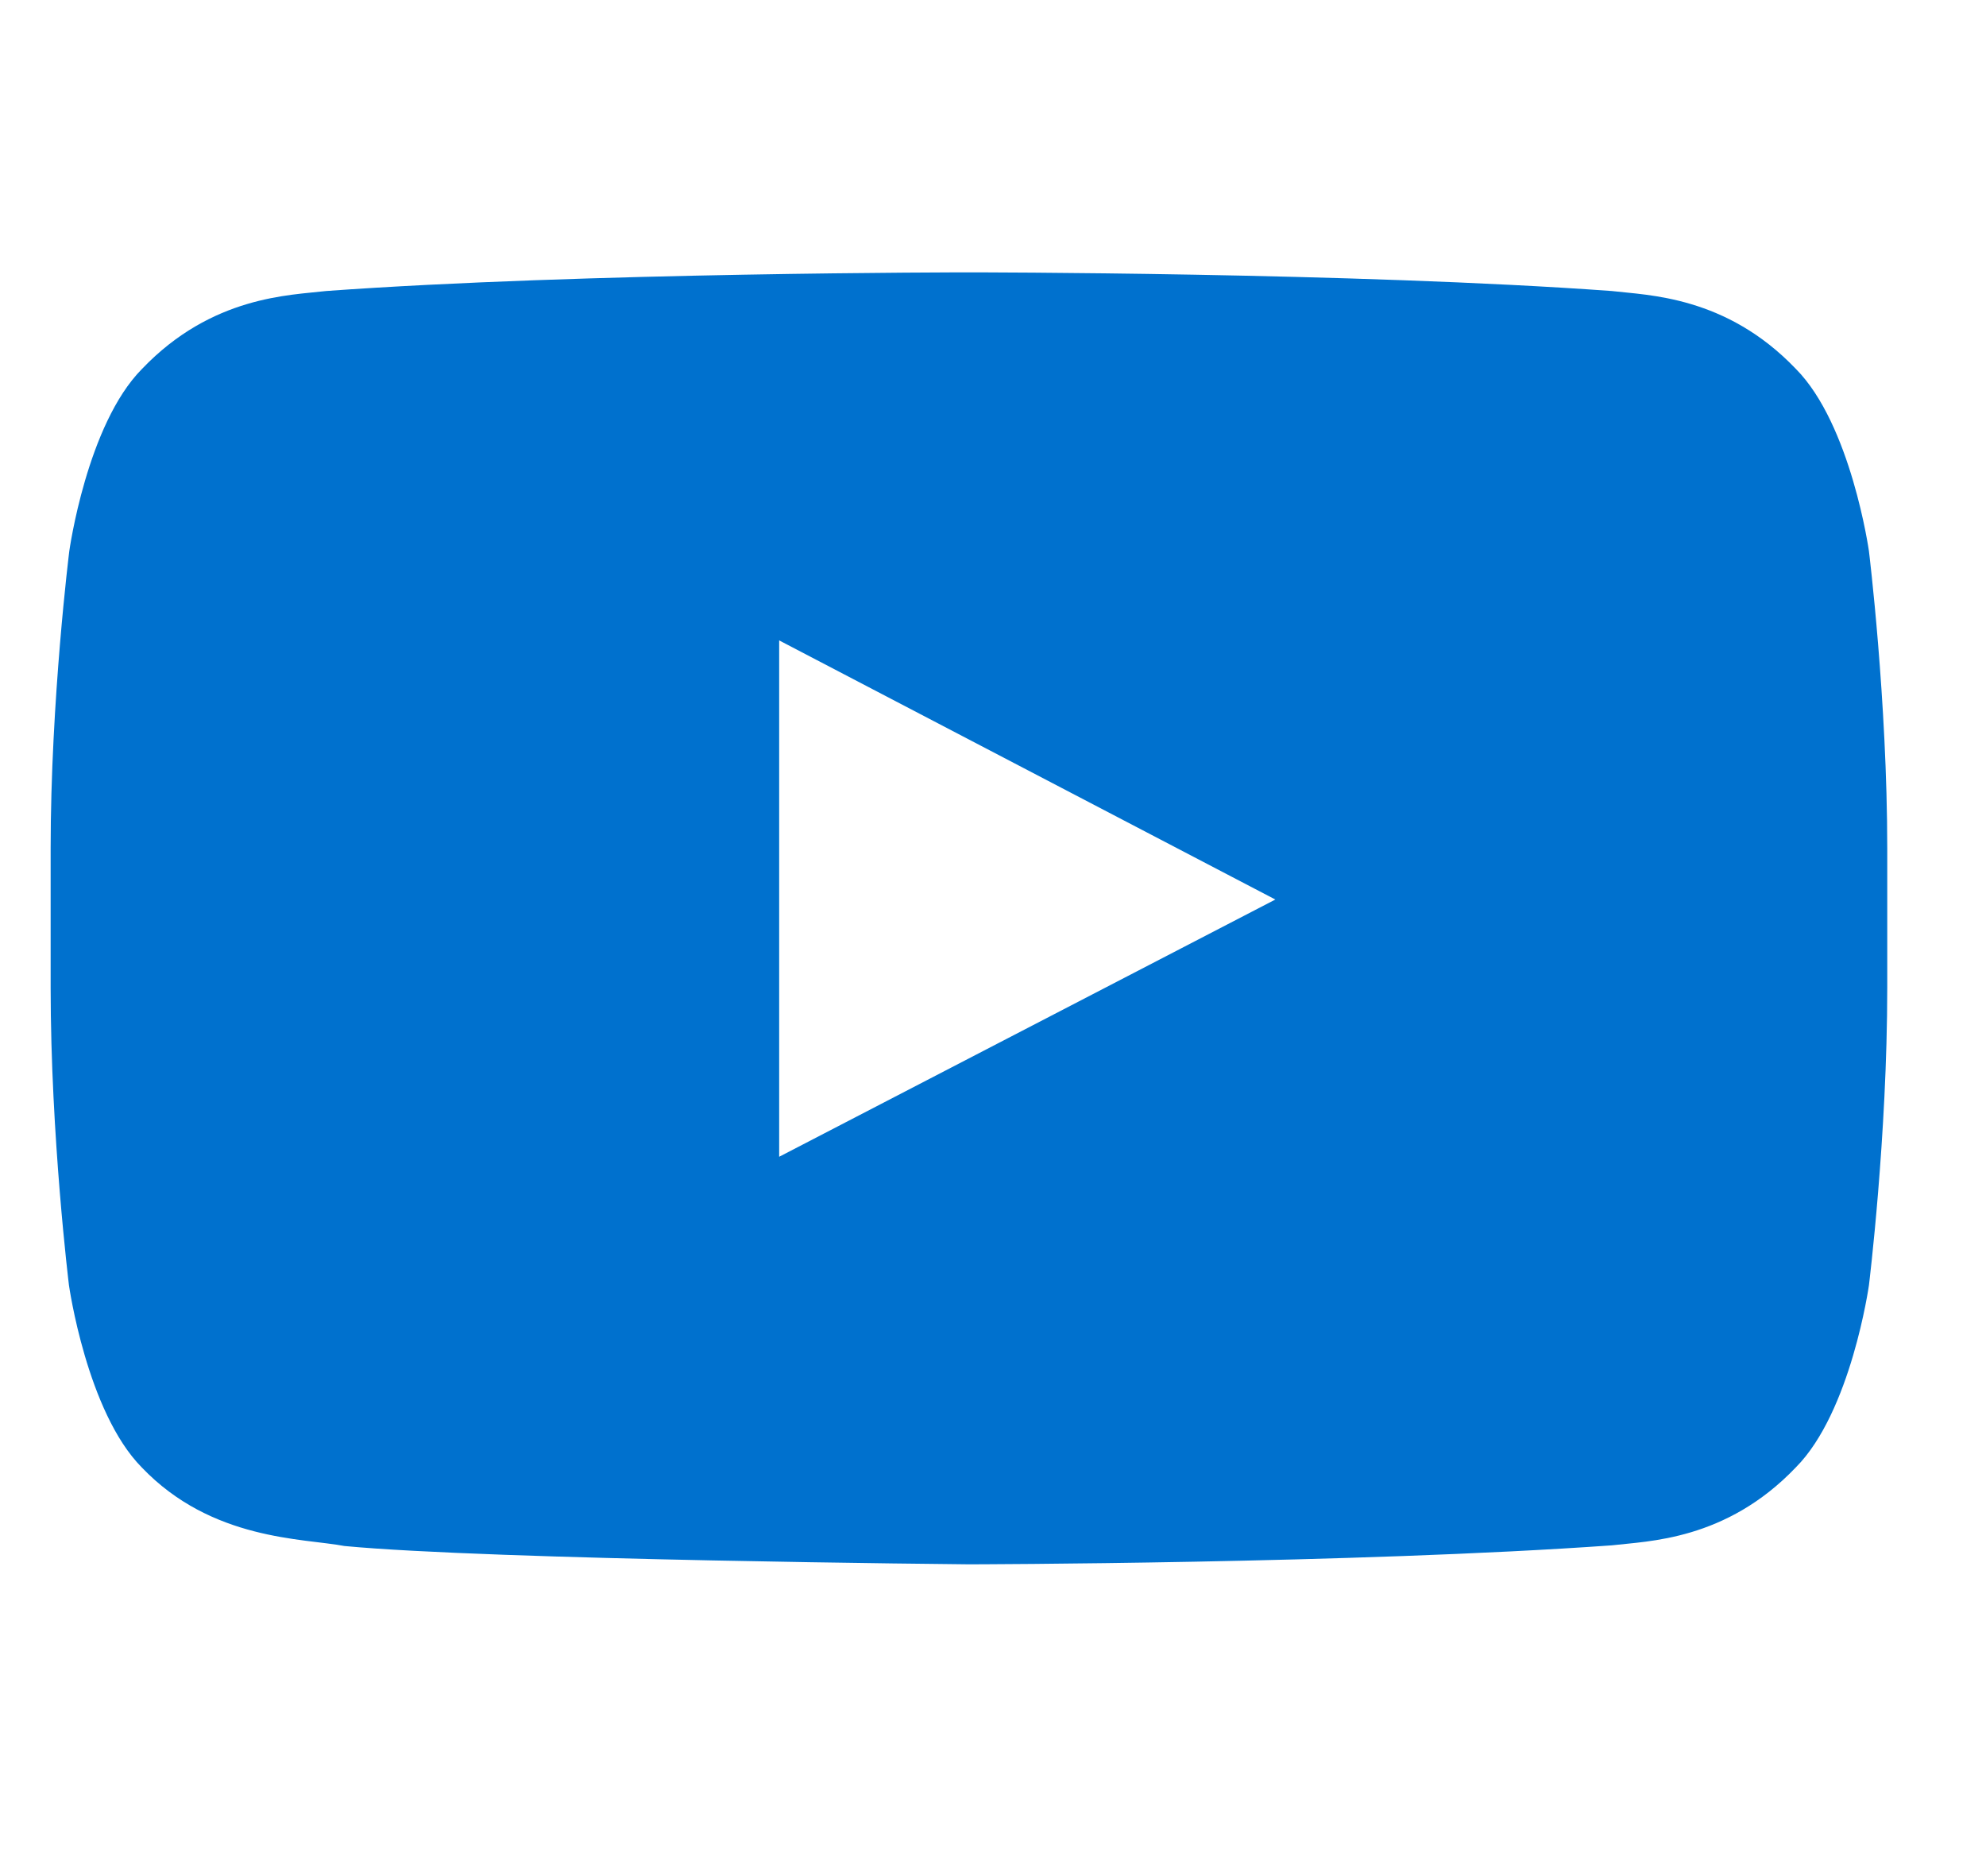 <svg width="18" height="17" viewBox="0 0 18 17" fill="none" xmlns="http://www.w3.org/2000/svg">
<g clip-path="url(#clip0)">
<path d="M16.939 4.994C16.939 4.994 16.777 3.846 16.276 3.342C15.642 2.679 14.933 2.676 14.608 2.637C12.28 2.468 8.785 2.468 8.785 2.468H8.779C8.779 2.468 5.284 2.468 2.956 2.637C2.631 2.676 1.922 2.679 1.288 3.342C0.787 3.846 0.628 4.994 0.628 4.994C0.628 4.994 0.459 6.343 0.459 7.689V8.951C0.459 10.297 0.625 11.646 0.625 11.646C0.625 11.646 0.787 12.794 1.285 13.297C1.919 13.961 2.751 13.938 3.122 14.009C4.455 14.136 8.782 14.175 8.782 14.175C8.782 14.175 12.28 14.169 14.608 14.003C14.933 13.964 15.642 13.961 16.276 13.297C16.777 12.794 16.939 11.646 16.939 11.646C16.939 11.646 17.105 10.3 17.105 8.951V7.689C17.105 6.343 16.939 4.994 16.939 4.994ZM7.062 10.482V5.803L11.559 8.151L7.062 10.482Z" fill="#0071CE"/>
</g>
<defs>
<clipPath id="clip0">
<rect width="16.646" height="16.646" fill="white" transform="translate(0.459)"/>
</clipPath>
</defs>
</svg>
